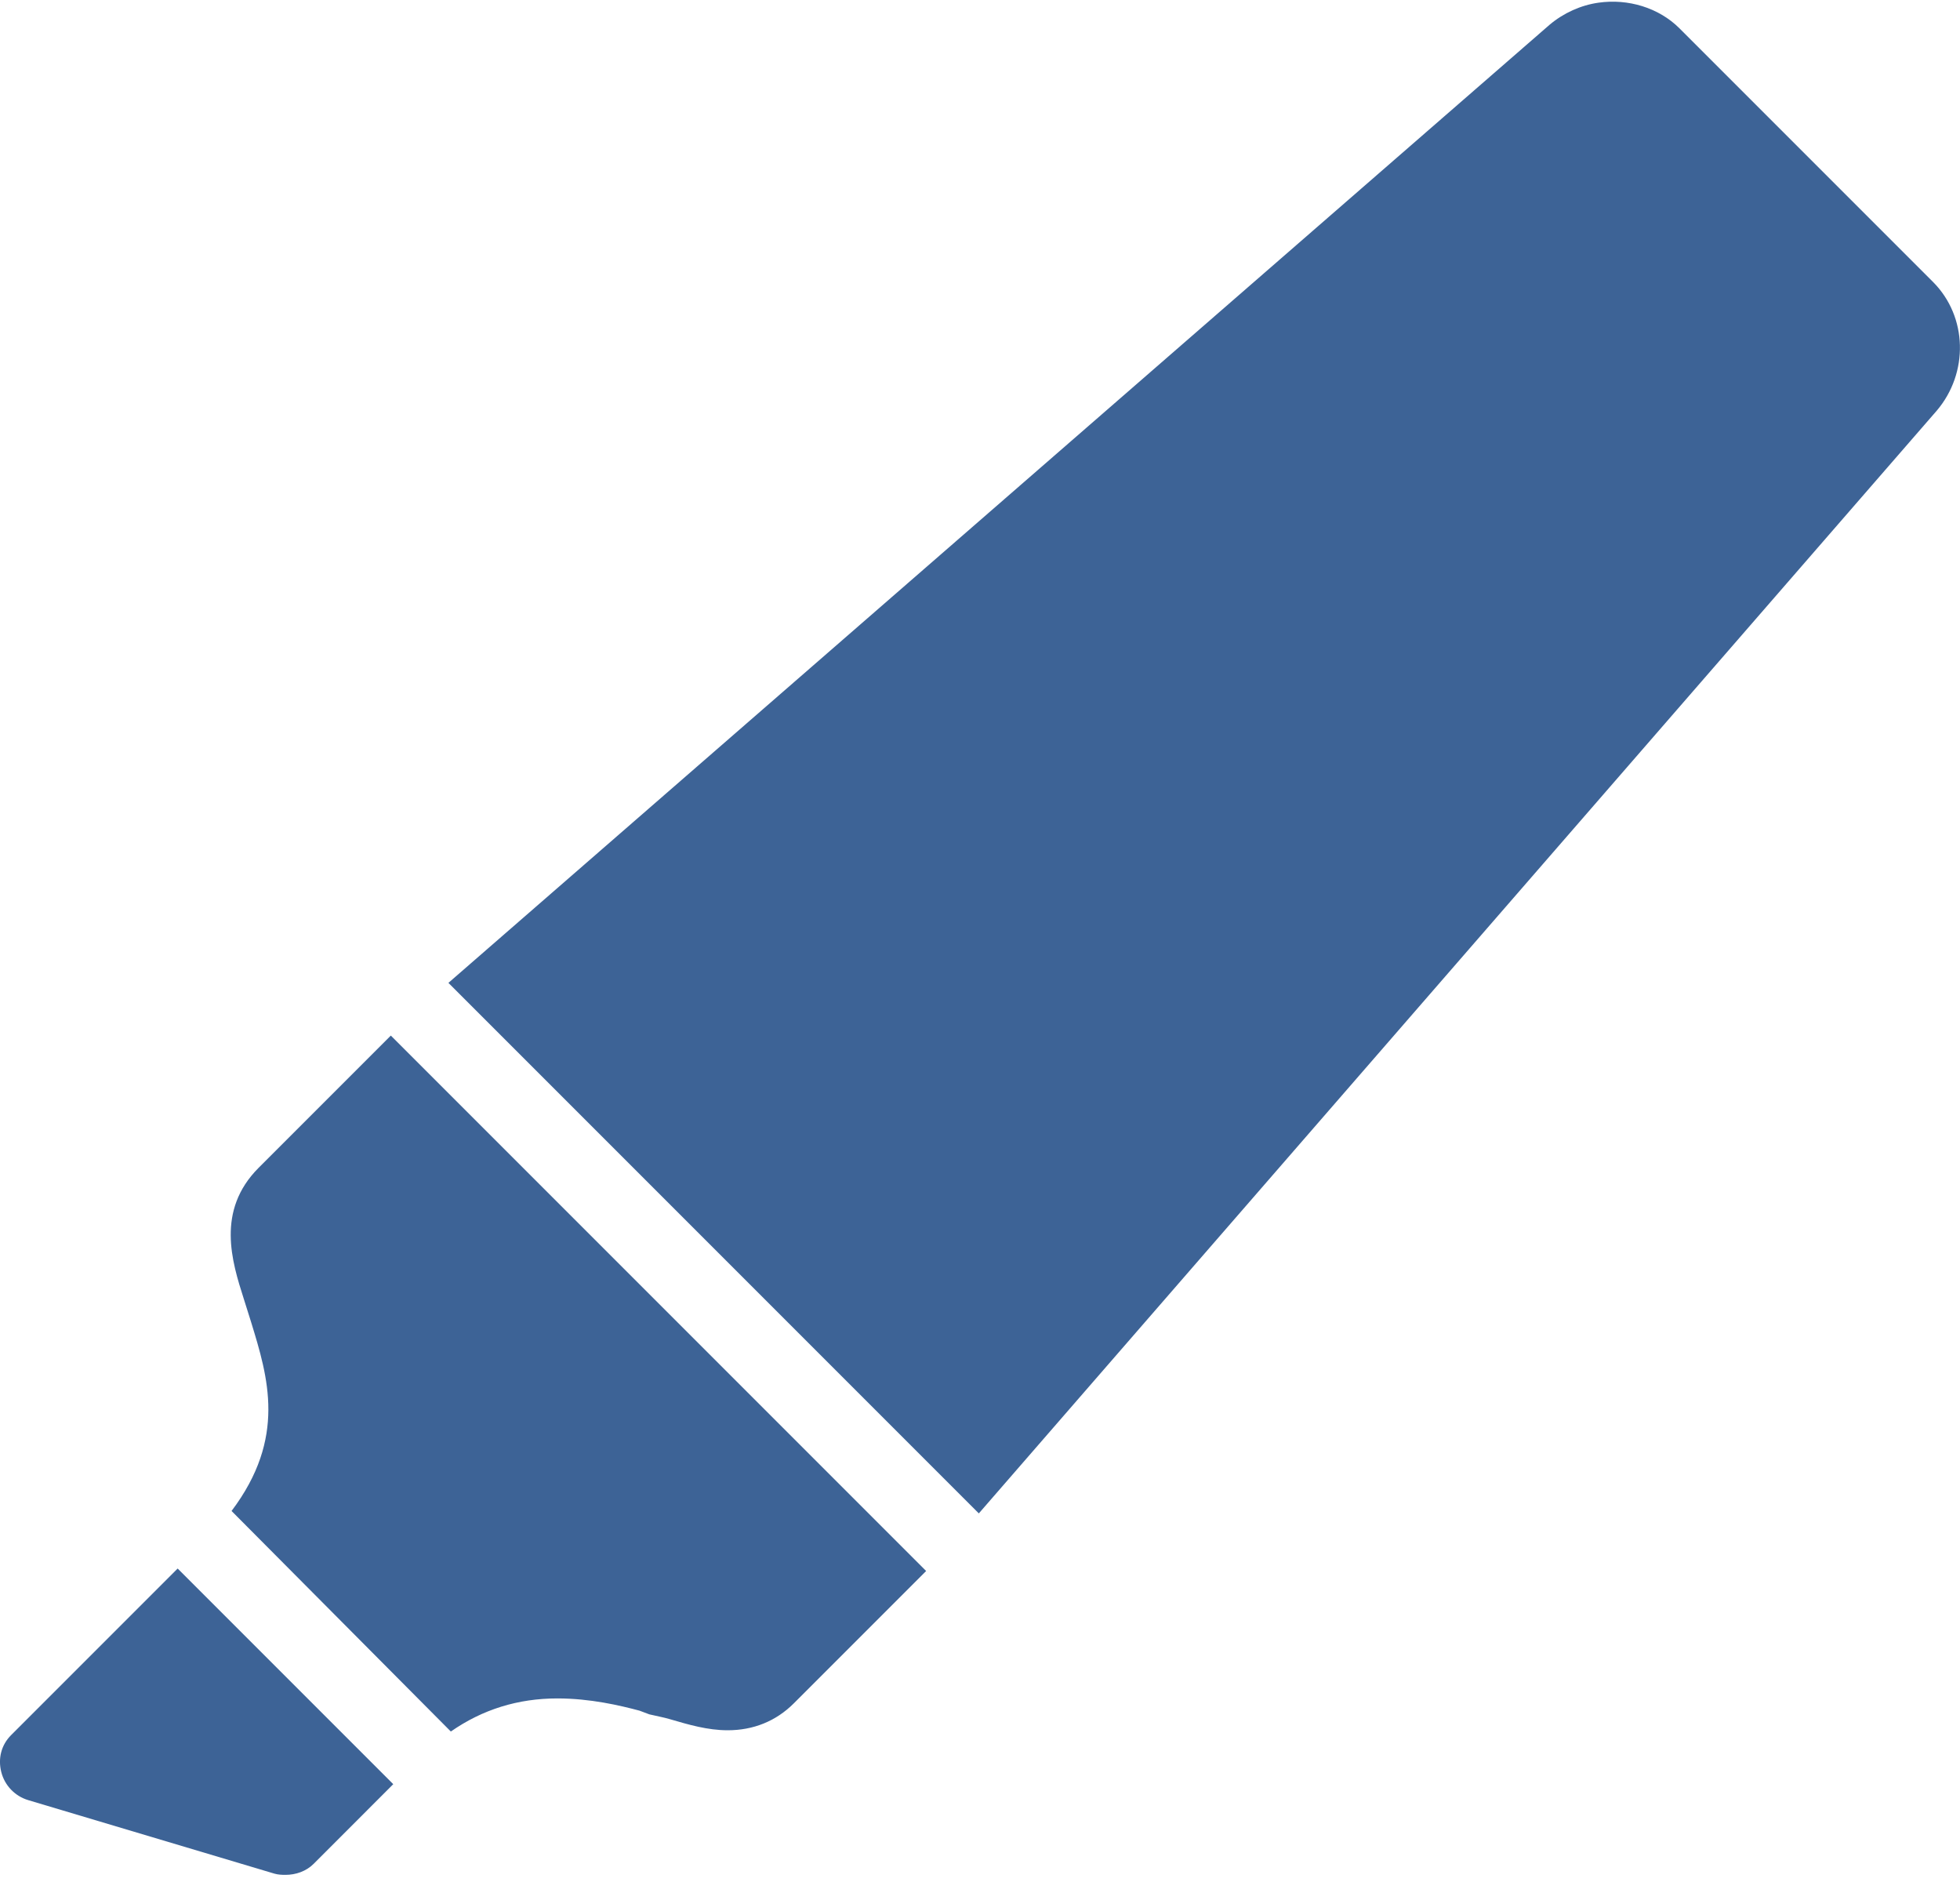 <svg xmlns="http://www.w3.org/2000/svg" width="50" height="48" viewBox="0 0 50 48" fill="none"><path d="M40.782 0.068C40.333 0.13 39.888 0.33 39.532 0.63L11.439 25.068L24.97 38.599L49.407 10.474C50.224 9.513 50.196 8.08 49.314 7.193L42.845 0.724C42.314 0.193 41.528 -0.038 40.782 0.068ZM9.97 26.412L6.595 29.787C5.509 30.877 5.915 32.177 6.22 33.13L6.407 33.724C6.837 35.127 7.314 36.673 5.907 38.537L11.501 44.162C12.31 43.599 13.212 43.318 14.22 43.318C15.06 43.318 15.818 43.498 16.314 43.63L16.564 43.724C16.743 43.767 16.923 43.798 17.095 43.849C17.564 43.986 18.048 44.13 18.564 44.13C19.216 44.13 19.794 43.9 20.251 43.443L23.626 40.068L9.97 26.412ZM4.532 40.005L0.282 44.255C0.032 44.505 -0.054 44.849 0.032 45.193C0.118 45.537 0.38 45.81 0.72 45.912L7.001 47.787C7.095 47.814 7.189 47.818 7.282 47.818C7.544 47.818 7.81 47.728 8.001 47.537L10.032 45.505L4.532 40.005Z" fill="#3D6396"></path></svg>